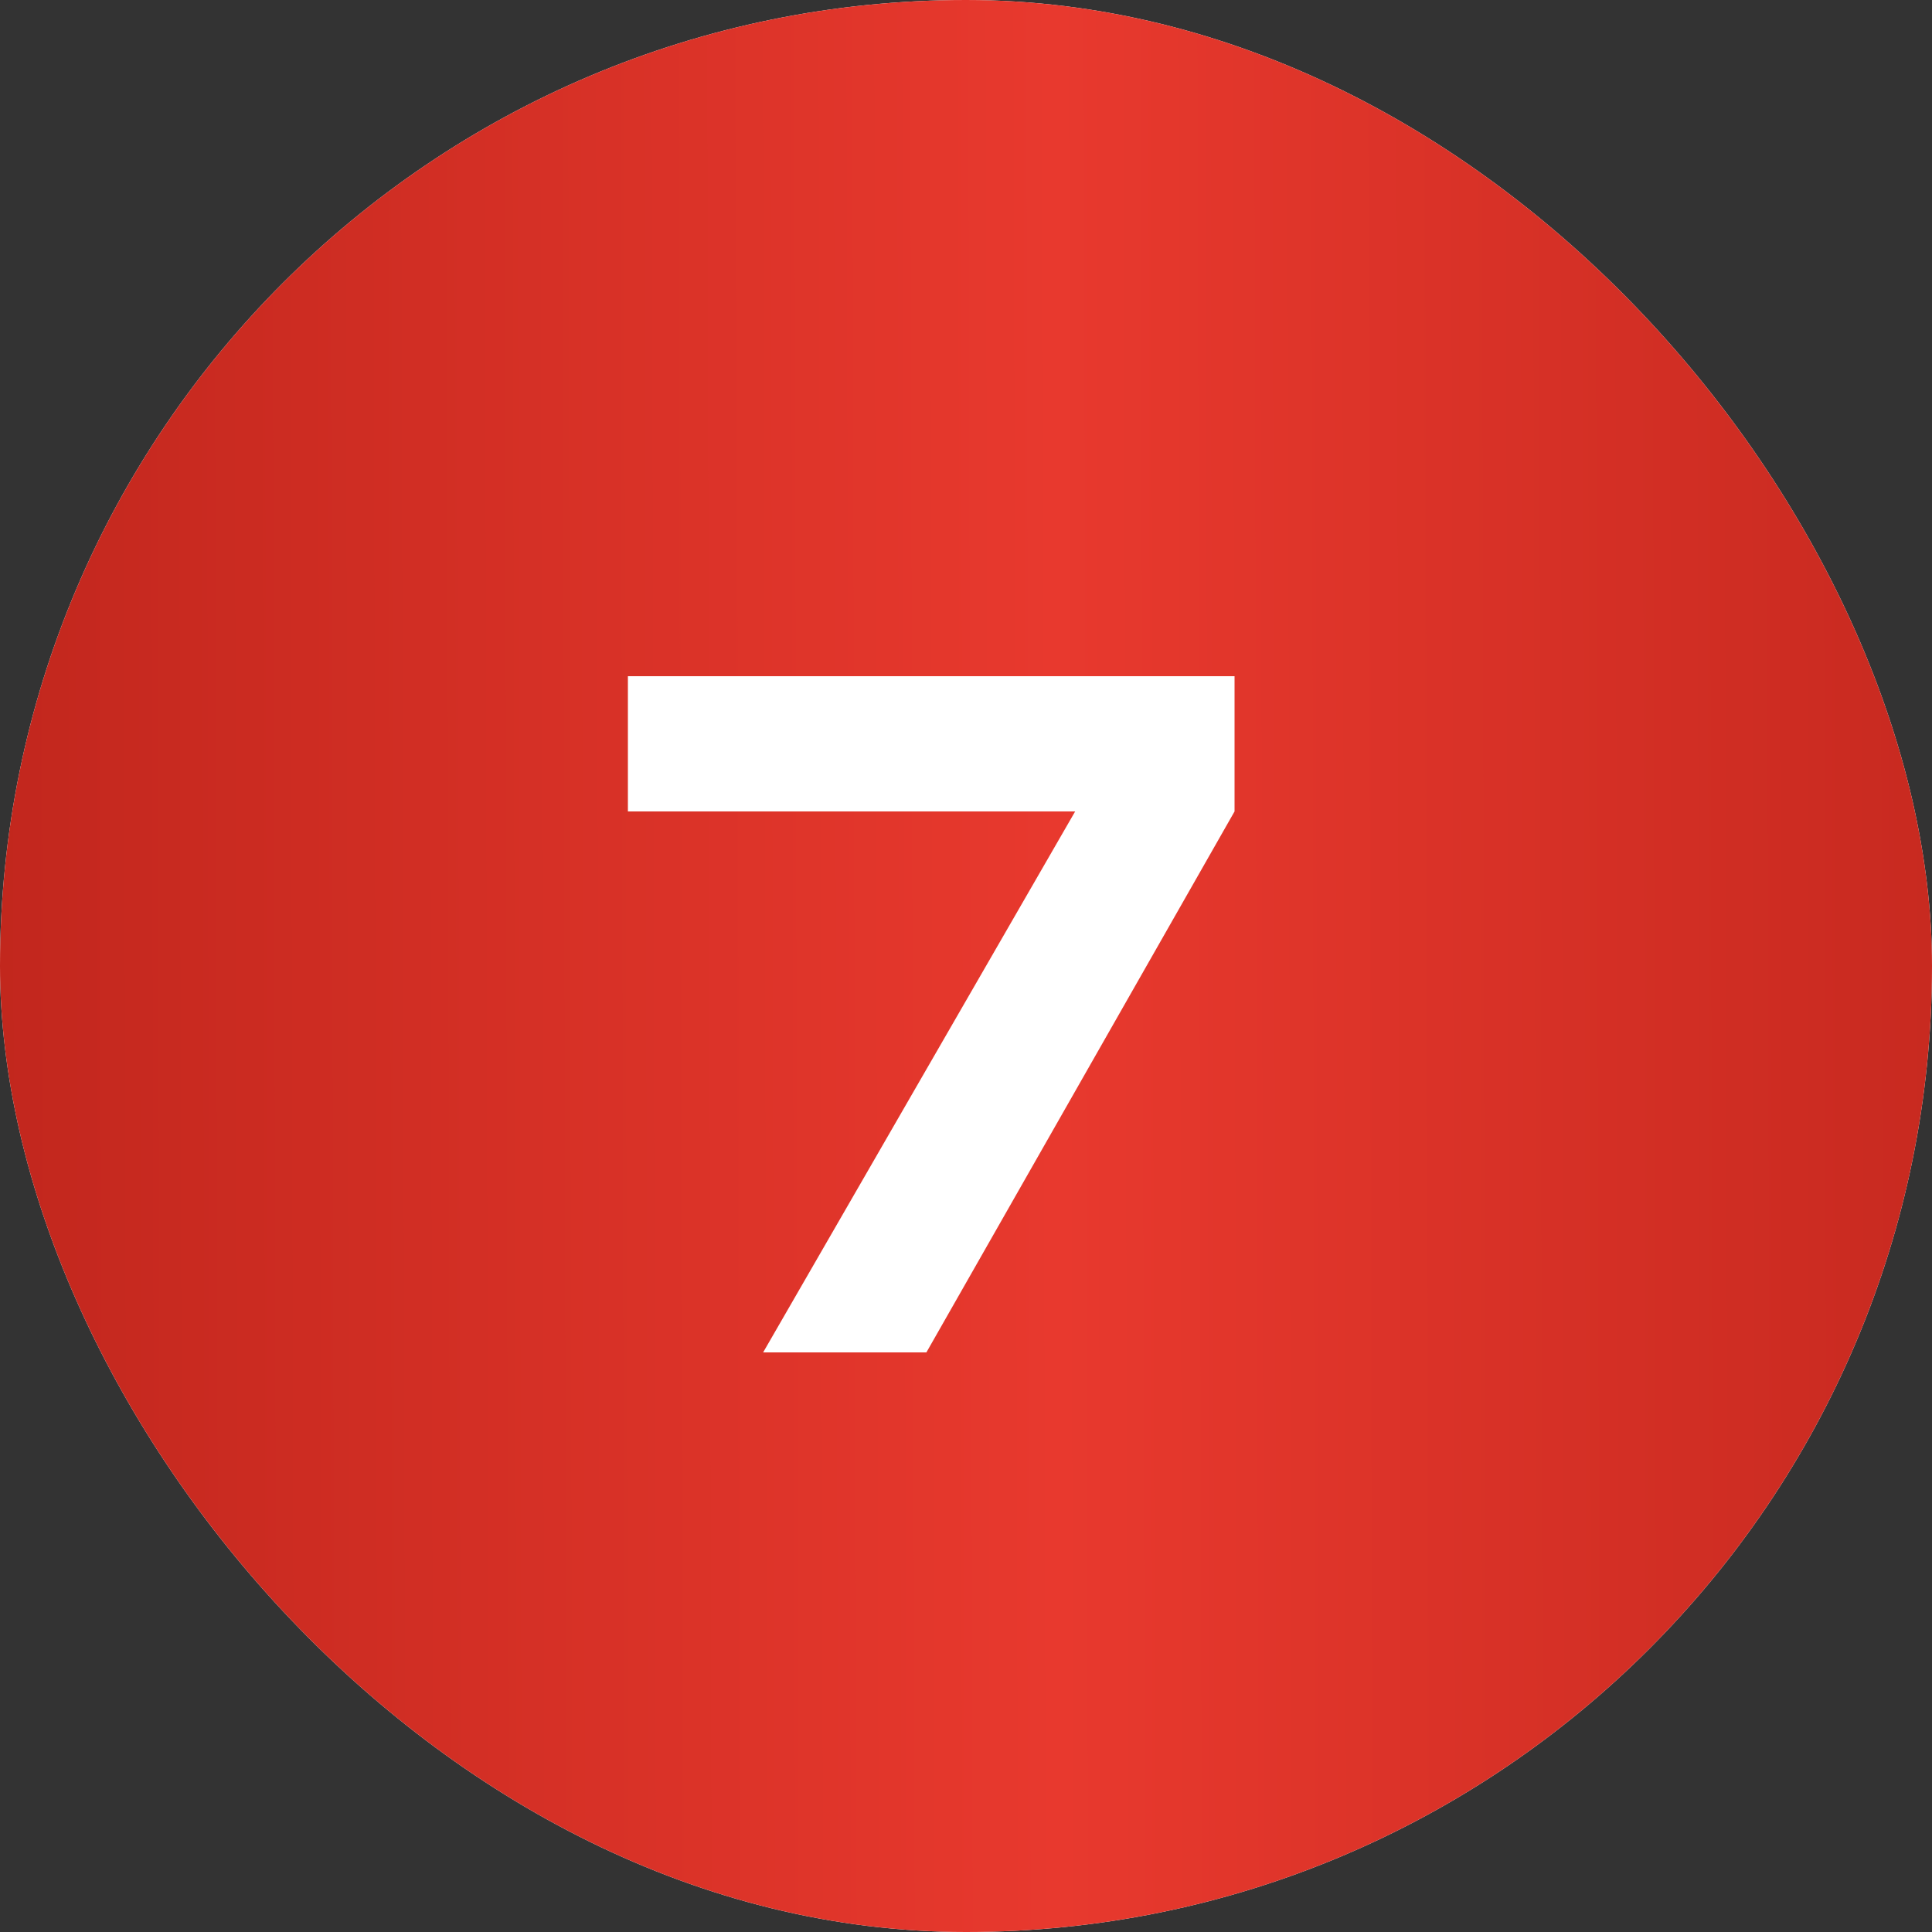 <?xml version="1.0" encoding="UTF-8"?> <svg xmlns="http://www.w3.org/2000/svg" width="40" height="40" viewBox="0 0 40 40" fill="none"><rect x="0" y="0" width="40" height="40" fill="#333333" stroke="none"/><rect width="40" height="40" rx="20" fill="white"></rect><rect width="40" height="40" rx="20" fill="url(#paint0_linear_2005_281)"></rect><path d="M19.18 28H15.8L22.26 16.8H13V14H25.56V16.8L19.18 28Z" fill="white"></path><defs><linearGradient id="paint0_linear_2005_281" x1="-6.96" y1="11.091" x2="50.133" y2="10.957" gradientUnits="userSpaceOnUse"><stop stop-color="#B62118"></stop><stop offset="0.505" stop-color="#E8392E"></stop><stop offset="1" stop-color="#B62118"></stop></linearGradient></defs></svg> 